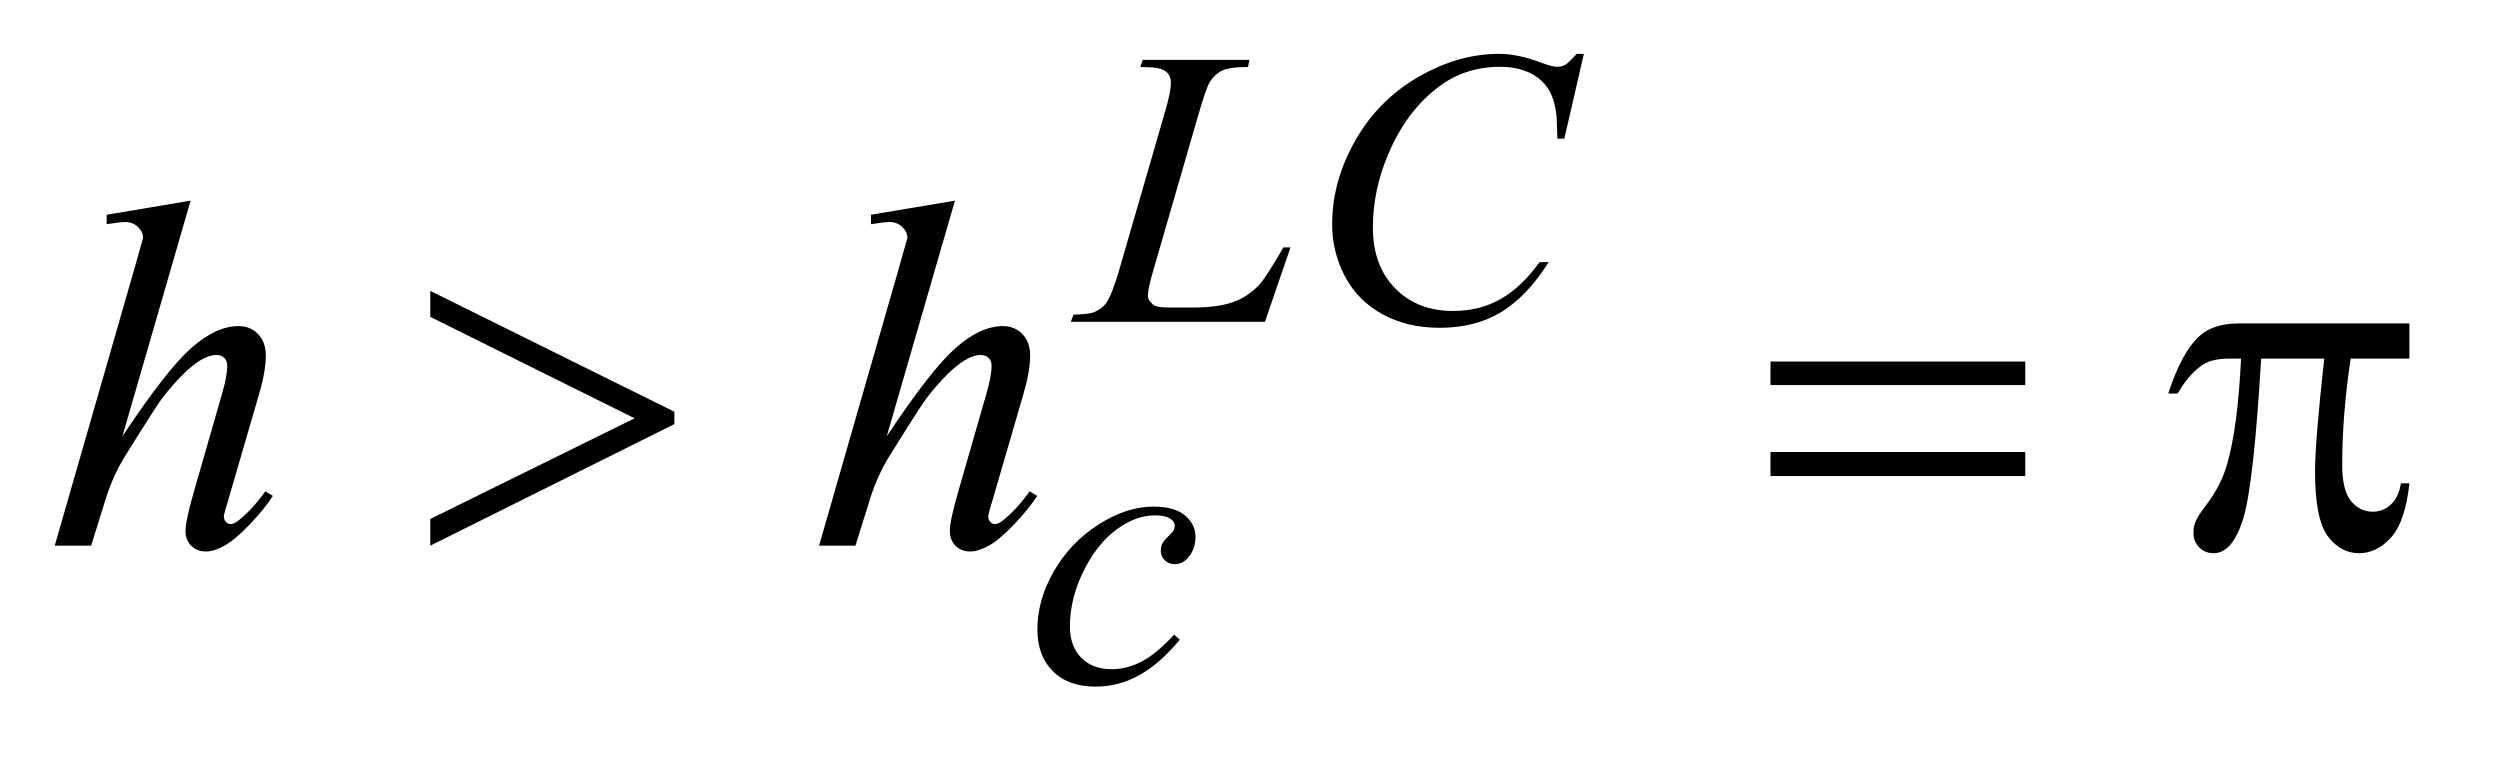 <?xml version="1.0" encoding="UTF-8"?>
<!DOCTYPE svg PUBLIC '-//W3C//DTD SVG 1.0//EN'
          'http://www.w3.org/TR/2001/REC-SVG-20010904/DTD/svg10.dtd'>
<svg stroke-dasharray="none" shape-rendering="auto" xmlns="http://www.w3.org/2000/svg" font-family="'Dialog'" text-rendering="auto" width="71" fill-opacity="1" color-interpolation="auto" color-rendering="auto" preserveAspectRatio="xMidYMid meet" font-size="12px" viewBox="0 0 71 22" fill="black" xmlns:xlink="http://www.w3.org/1999/xlink" stroke="black" image-rendering="auto" stroke-miterlimit="10" stroke-linecap="square" stroke-linejoin="miter" font-style="normal" stroke-width="1" height="22" stroke-dashoffset="0" font-weight="normal" stroke-opacity="1"
><!--Generated by the Batik Graphics2D SVG Generator--><defs id="genericDefs"
  /><g
  ><defs id="defs1"
    ><clipPath clipPathUnits="userSpaceOnUse" id="clipPath1"
      ><path d="M1.058 2.106 L45.775 2.106 L45.775 15.576 L1.058 15.576 L1.058 2.106 Z"
      /></clipPath
      ><clipPath clipPathUnits="userSpaceOnUse" id="clipPath2"
      ><path d="M33.817 67.285 L33.817 497.652 L1462.465 497.652 L1462.465 67.285 Z"
      /></clipPath
    ></defs
    ><g transform="scale(1.576,1.576) translate(-1.058,-2.106) matrix(0.031,0,0,0.031,0,0)"
    ><path d="M769.453 255 L656.594 255 L658.156 250.844 Q667.141 250.625 670.172 249.391 Q674.891 247.359 677.141 244.109 Q680.625 238.938 684.547 225.469 L711.391 132.812 Q714.766 121.359 714.766 115.969 Q714.766 111.703 711.672 109.344 Q708.578 106.984 700.047 106.984 Q698.141 106.984 697.016 106.875 L698.359 102.719 L760.469 102.719 L759.578 106.875 Q749.125 106.875 744.75 108.891 Q740.375 110.906 737.453 115.516 Q735.422 118.547 730.828 134.391 L704.438 225.469 Q701.391 235.797 701.391 239.844 Q701.391 242.531 704.438 245 Q706.344 246.688 713.078 246.688 L727.797 246.688 Q743.844 246.688 753.281 242.641 Q760.25 239.609 766.078 233.547 Q769.234 230.188 777.203 216.812 L780.125 211.766 L784.281 211.766 L769.453 255 ZM954.828 99.234 L943.484 148.531 L939.453 148.531 L939 136.188 Q938.438 129.438 936.414 124.164 Q934.391 118.891 930.352 115.016 Q926.312 111.141 920.133 108.945 Q913.953 106.75 906.422 106.75 Q886.328 106.75 871.281 117.766 Q852.078 131.797 841.172 157.406 Q832.188 178.516 832.188 200.188 Q832.188 222.312 845.109 235.508 Q858.031 248.703 878.688 248.703 Q894.297 248.703 906.484 241.742 Q918.672 234.781 929.109 220.297 L934.391 220.297 Q922.031 239.953 906.984 249.219 Q891.938 258.484 870.938 258.484 Q852.297 258.484 837.922 250.68 Q823.547 242.875 816.023 228.719 Q808.5 214.562 808.5 198.281 Q808.5 173.359 821.867 149.773 Q835.234 126.188 858.531 112.711 Q881.828 99.234 905.531 99.234 Q916.641 99.234 930.469 104.516 Q936.531 106.75 939.219 106.75 Q941.922 106.75 943.938 105.633 Q945.953 104.516 950.672 99.234 L954.828 99.234 Z" stroke="none" clip-path="url(#clipPath2)"
    /></g
    ><g transform="matrix(0.049,0,0,0.049,-1.668,-3.319)"
    ><path d="M717.828 438.516 Q706.156 452.562 694.25 459.133 Q682.344 465.703 669.094 465.703 Q653.141 465.703 644.219 456.711 Q635.297 447.719 635.297 432.562 Q635.297 415.375 644.898 398.758 Q654.5 382.141 670.727 371.75 Q686.953 361.359 702.562 361.359 Q714.797 361.359 720.867 366.469 Q726.938 371.578 726.938 379 Q726.938 385.953 722.656 390.906 Q719.516 394.719 714.906 394.719 Q711.438 394.719 709.133 392.469 Q706.828 390.219 706.828 386.859 Q706.828 384.719 707.672 382.922 Q708.516 381.125 711.156 378.602 Q713.797 376.078 714.352 374.953 Q714.906 373.828 714.906 372.594 Q714.906 370.234 712.781 368.656 Q709.516 366.422 703.578 366.422 Q692.562 366.422 681.781 374.172 Q671 381.922 663.359 396.172 Q654.156 413.469 654.156 430.766 Q654.156 442.219 660.672 448.906 Q667.188 455.594 678.422 455.594 Q687.062 455.594 695.539 451.266 Q704.016 446.938 714.578 435.594 L717.828 438.516 Z" stroke="none" clip-path="url(#clipPath2)"
    /></g
    ><g transform="matrix(0.049,0,0,0.049,-1.668,-3.319)"
    ><path d="M144.516 184.031 L105 320.578 Q130.594 282.047 144.938 269.391 Q159.281 256.734 172.359 256.734 Q179.109 256.734 183.609 261.375 Q188.109 266.016 188.109 273.75 Q188.109 283.031 184.172 296.25 L167.016 355.172 Q163.781 365.859 163.781 366.984 Q163.781 368.953 164.977 370.219 Q166.172 371.484 167.719 371.484 Q169.547 371.484 171.938 369.656 Q179.953 363.469 187.828 352.5 L192.188 355.172 Q187.406 362.625 178.898 371.555 Q170.391 380.484 164.273 383.93 Q158.156 387.375 153.375 387.375 Q148.172 387.375 144.867 384.07 Q141.562 380.766 141.562 375.562 Q141.562 369.375 146.484 352.5 L162.656 296.25 Q165.75 285.703 165.75 279.656 Q165.75 276.844 163.992 275.156 Q162.234 273.469 159.422 273.469 Q155.344 273.469 150.141 276.562 Q140.578 282.469 128.062 298.5 Q124.688 302.859 105.562 333.656 Q99.656 343.5 95.859 355.172 L86.859 384 L65.766 384 L112.031 223.125 L116.953 205.688 Q116.953 202.031 113.93 199.219 Q110.906 196.406 106.547 196.406 Q104.016 196.406 98.812 197.25 L95.859 197.672 L95.859 192.188 L144.516 184.031 ZM587.516 184.031 L548 320.578 Q573.594 282.047 587.938 269.391 Q602.281 256.734 615.359 256.734 Q622.109 256.734 626.609 261.375 Q631.109 266.016 631.109 273.75 Q631.109 283.031 627.172 296.25 L610.016 355.172 Q606.781 365.859 606.781 366.984 Q606.781 368.953 607.977 370.219 Q609.172 371.484 610.719 371.484 Q612.547 371.484 614.938 369.656 Q622.953 363.469 630.828 352.5 L635.188 355.172 Q630.406 362.625 621.898 371.555 Q613.391 380.484 607.273 383.93 Q601.156 387.375 596.375 387.375 Q591.172 387.375 587.867 384.07 Q584.562 380.766 584.562 375.562 Q584.562 369.375 589.484 352.5 L605.656 296.25 Q608.75 285.703 608.75 279.656 Q608.75 276.844 606.992 275.156 Q605.234 273.469 602.422 273.469 Q598.344 273.469 593.141 276.562 Q583.578 282.469 571.062 298.5 Q567.688 302.859 548.562 333.656 Q542.656 343.5 538.859 355.172 L529.859 384 L508.766 384 L555.031 223.125 L559.953 205.688 Q559.953 202.031 556.93 199.219 Q553.906 196.406 549.547 196.406 Q547.016 196.406 541.812 197.25 L538.859 197.672 L538.859 192.188 L587.516 184.031 Z" stroke="none" clip-path="url(#clipPath2)"
    /></g
    ><g transform="matrix(0.049,0,0,0.049,-1.668,-3.319)"
    ><path d="M283.438 384 L283.438 368.531 L401.844 310.172 L283.438 251.391 L283.438 236.344 L424.906 306.375 L424.906 313.547 L283.438 384 ZM1060.203 277.266 L1207.859 277.266 L1207.859 290.906 L1060.203 290.906 L1060.203 277.266 ZM1060.203 329.719 L1207.859 329.719 L1207.859 343.641 L1060.203 343.641 L1060.203 329.719 ZM1430.516 255.188 L1430.516 275.578 L1396.484 275.578 Q1391.562 307.781 1391.562 337.312 Q1391.562 351.797 1396.625 358.055 Q1401.688 364.312 1409.281 364.312 Q1415.328 364.312 1419.828 360.094 Q1424.328 355.875 1425.594 347.859 L1430.516 347.859 Q1428.125 370.078 1419.898 379.219 Q1411.672 388.359 1401.406 388.359 Q1390.438 388.359 1383.125 378.375 Q1375.812 368.391 1375.812 341.109 Q1375.812 323.953 1381.156 275.578 L1344.594 275.578 Q1340.234 349.266 1334.047 368.812 Q1327.859 388.359 1317.031 388.359 Q1311.969 388.359 1308.664 384.984 Q1305.359 381.609 1305.359 376.547 Q1305.359 372.891 1306.484 370.219 Q1308.031 366.562 1313.094 359.953 Q1321.672 348.562 1325.047 336.047 Q1331.094 314.672 1332.922 275.578 L1326.453 275.578 Q1316.188 275.578 1311.125 278.953 Q1302.969 284.016 1296.219 295.828 L1290.734 295.828 Q1298.609 271.5 1309.156 262.219 Q1317.172 255.188 1331.656 255.188 L1430.516 255.188 Z" stroke="none" clip-path="url(#clipPath2)"
    /></g
  ></g
></svg
>
